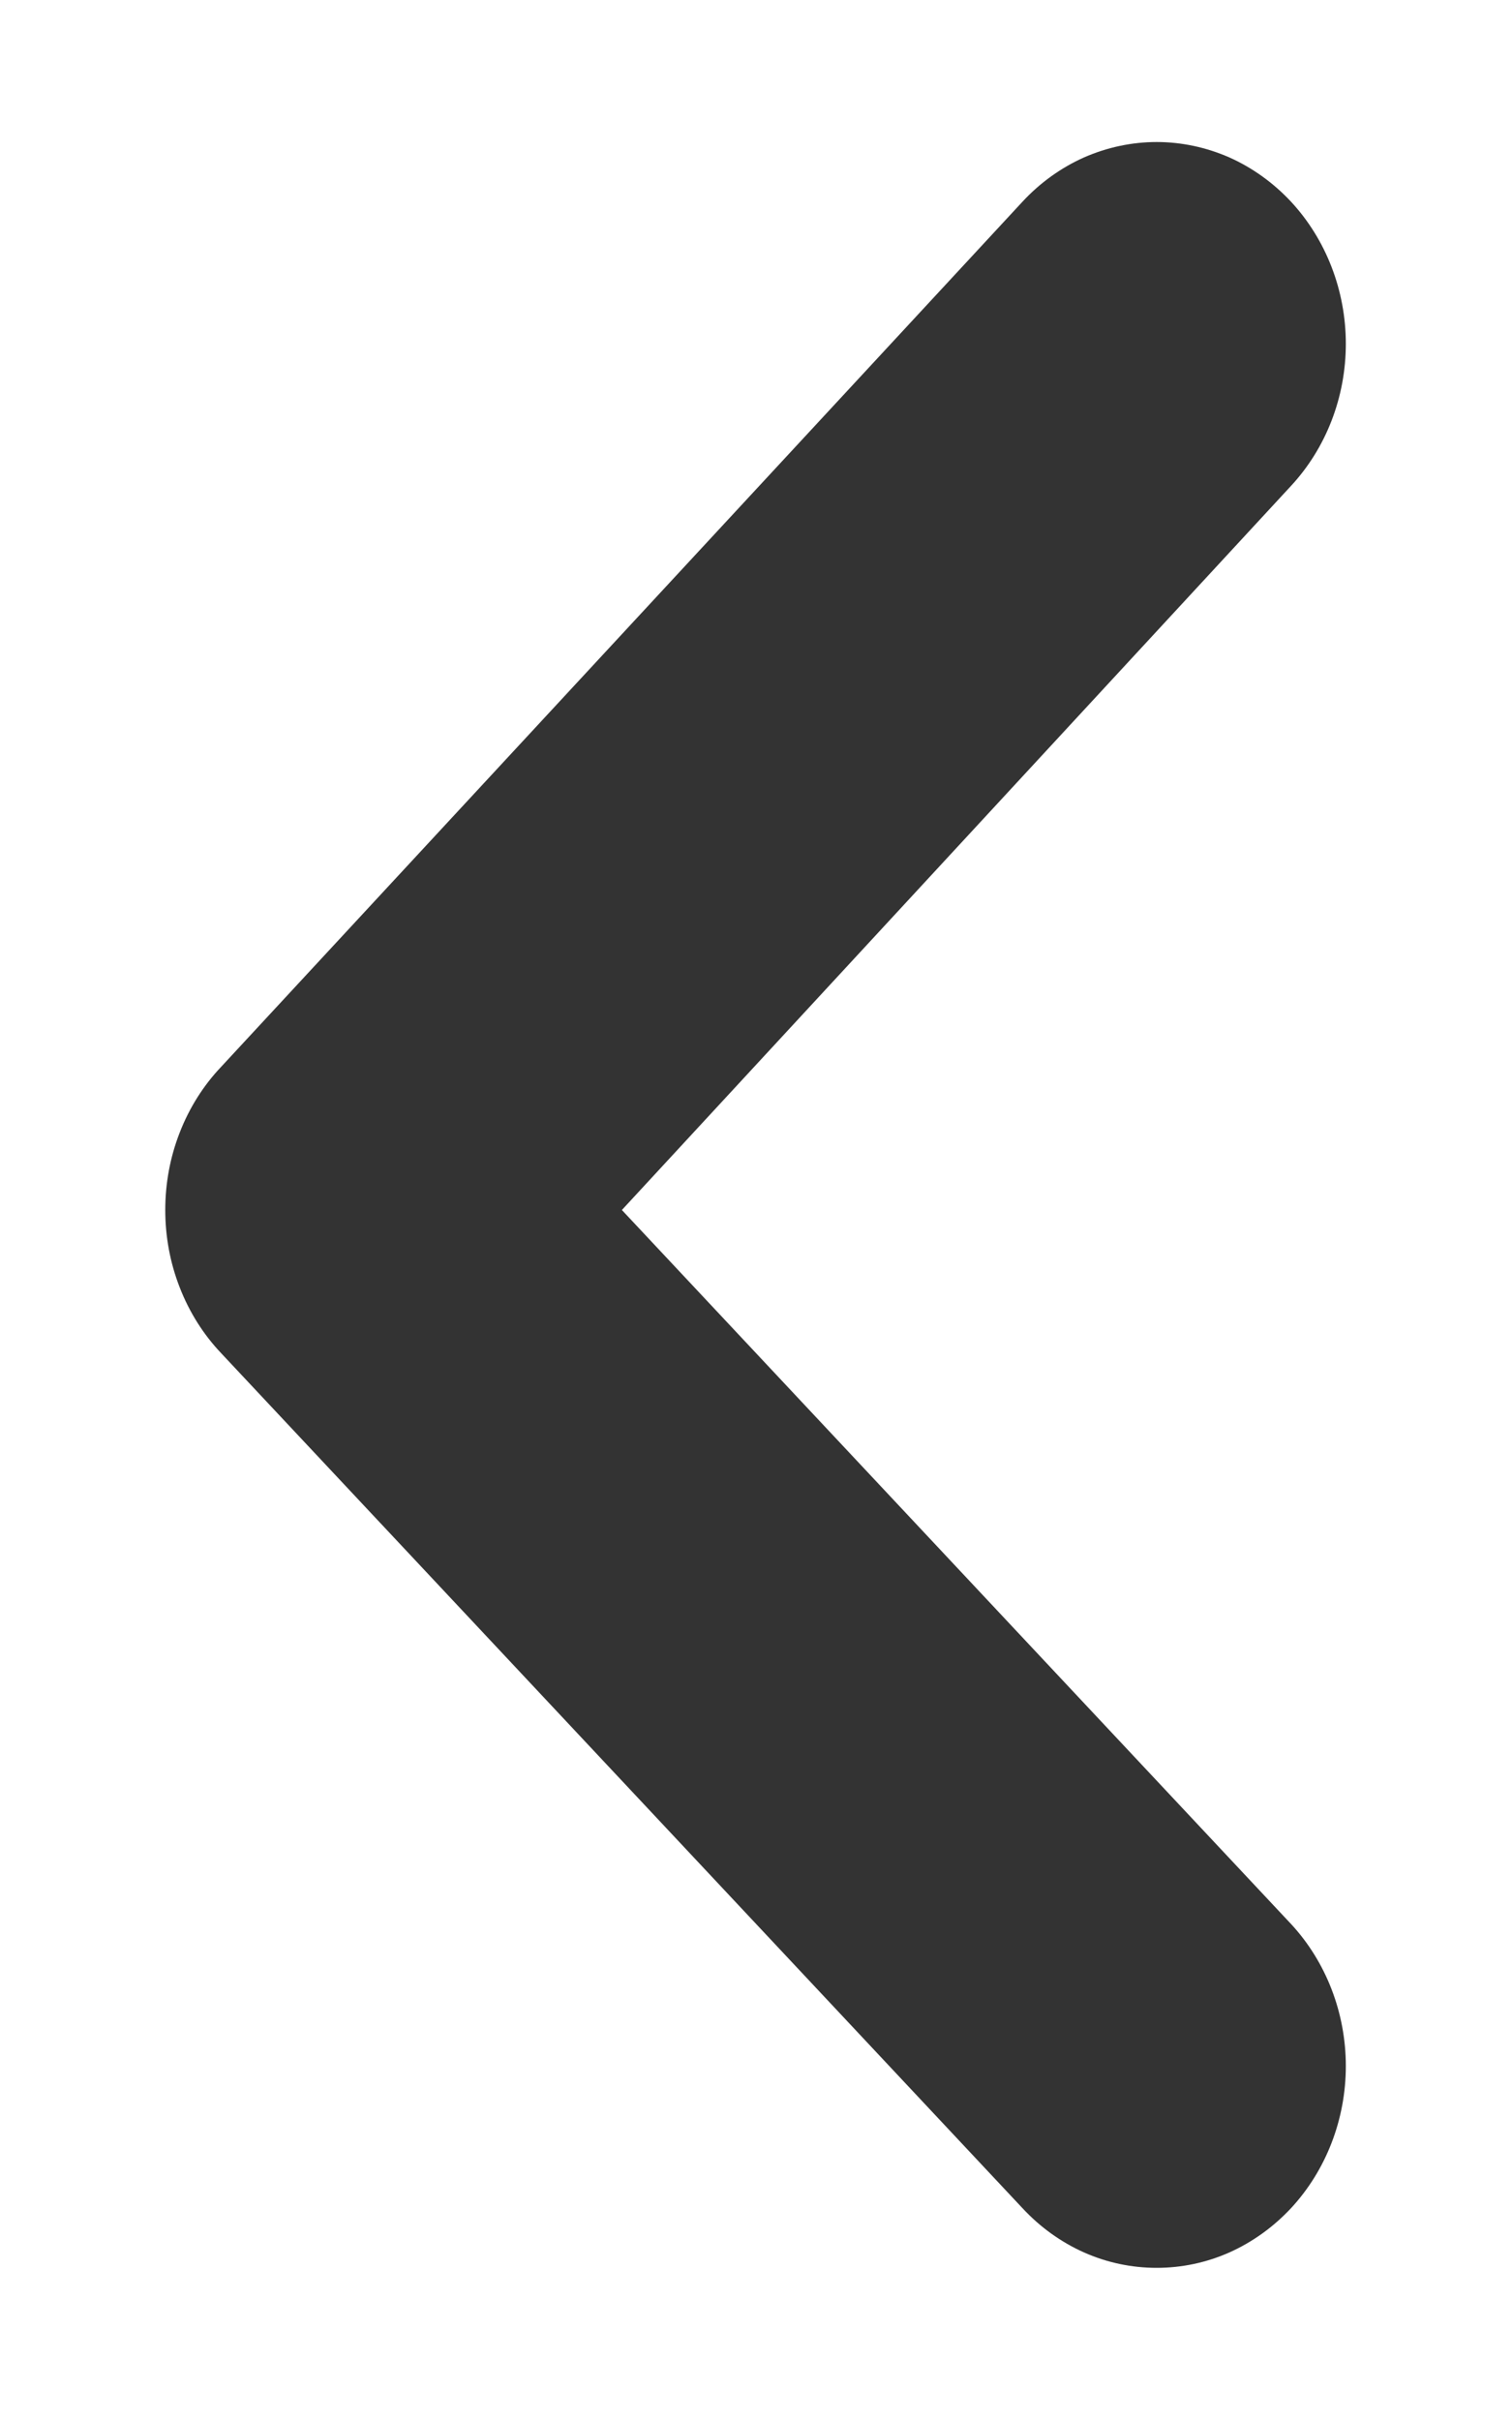 <svg width="10" height="16" viewBox="0 0 10 16" fill="none" xmlns="http://www.w3.org/2000/svg">
<g clip-path="url(#clip0_343_1209)">
<path d="M8.538 1.333C8.77 1.583 8.901 1.921 8.901 2.273C8.901 2.626 8.77 2.963 8.538 3.213L4.113 8L8.538 12.72C8.77 12.97 8.901 13.308 8.901 13.66C8.901 14.012 8.77 14.35 8.538 14.6C8.421 14.725 8.283 14.824 8.131 14.892C7.978 14.96 7.815 14.994 7.65 14.994C7.485 14.994 7.322 14.96 7.169 14.892C7.017 14.824 6.879 14.725 6.763 14.6L1.463 8.947C1.345 8.823 1.252 8.675 1.189 8.513C1.125 8.35 1.093 8.176 1.093 8C1.093 7.824 1.125 7.65 1.189 7.487C1.252 7.325 1.345 7.177 1.463 7.053L6.763 1.333C6.879 1.208 7.017 1.109 7.169 1.041C7.322 0.974 7.485 0.939 7.65 0.939C7.815 0.939 7.978 0.974 8.131 1.041C8.283 1.109 8.421 1.208 8.538 1.333Z" fill="#333333"/>
</g>
<defs>
<clipPath id="clip0_343_1209">
<rect width="16" height="10" fill="white" transform="matrix(4.37114e-08 -1 -1 -4.37114e-08 10 16)"/>
</clipPath>
</defs>
</svg>
